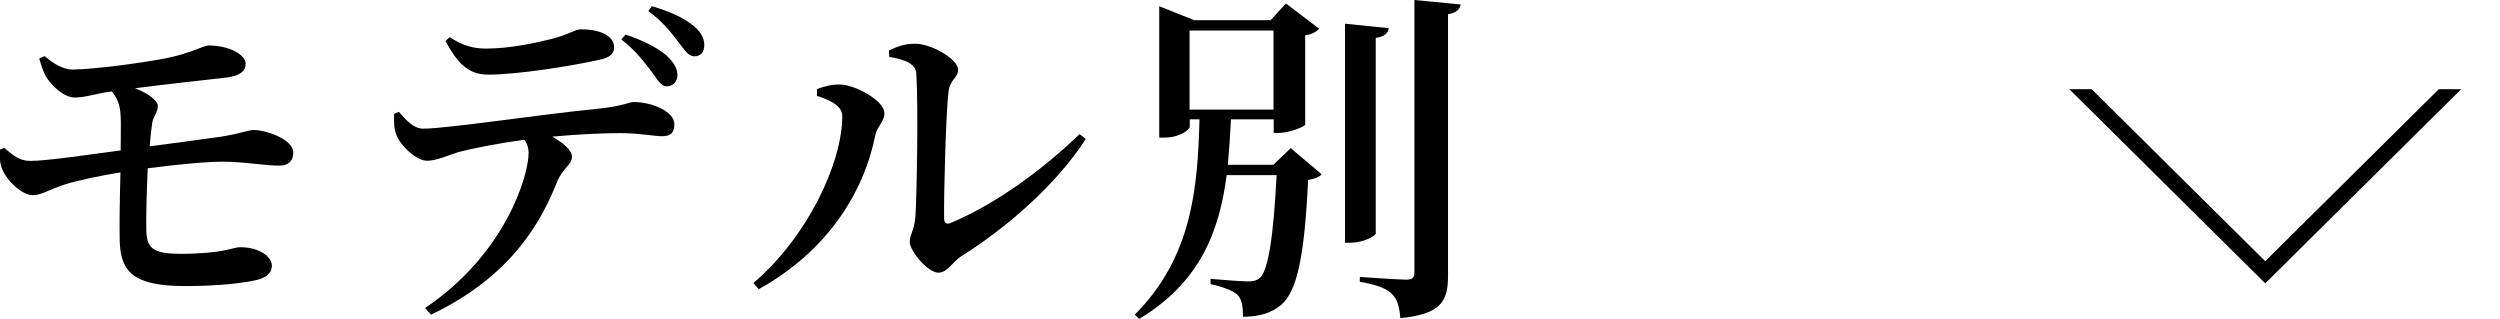 <?xml version="1.0" encoding="UTF-8"?>
<svg id="Layer_2" data-name="Layer 2" xmlns="http://www.w3.org/2000/svg" xmlns:xlink="http://www.w3.org/1999/xlink" viewBox="0 0 128.64 16.4">
  <defs>
    <style>
      .cls-1, .cls-2 {
        stroke-width: 0px;
      }

      .cls-2, .cls-3 {
        fill: none;
      }

      .cls-4 {
        clip-path: url(#clippath);
      }

      .cls-3 {
        stroke: #000;
        stroke-miterlimit: 10;
        stroke-width: .81px;
      }
    </style>
    <clipPath id="clippath">
      <rect class="cls-2" x="104.53" y="4.59" width="24.11" height="10"/>
    </clipPath>
  </defs>
  <g id="text">
    <g>
      <path class="cls-1" d="M2.29,2.88c.49.43.99.7,1.46.7,1.15-.02,3.55-.34,4.84-.59,1.28-.27,1.89-.65,2.14-.65,1.1,0,1.91.49,1.91.94,0,.32-.2.59-.9.7-.95.11-3.26.36-4.79.56.7.27,1.17.65,1.17.9,0,.36-.23.52-.29.9-.05.31-.09.72-.13,1.19,1.48-.2,2.88-.38,3.69-.5,1.01-.16,1.37-.34,1.67-.34.65,0,2.03.49,2.03,1.15,0,.41-.22.68-.68.68-.67.02-1.85-.2-2.9-.2-.92,0-2.38.14-3.91.34-.05,1.21-.09,2.48-.07,3.19.02.9.31,1.21,1.76,1.21,2.21,0,2.7-.34,3.06-.34,1.04,0,1.64.52,1.64.94s-.32.65-.88.77c-.59.13-1.89.29-3.56.29-2.68,0-3.35-.72-3.39-2.34-.02-.74,0-2.16.04-3.51-1.01.16-2.14.4-2.83.61-.9.29-1.21.56-1.69.56-.54,0-1.33-.72-1.58-1.37-.11-.27-.13-.61-.11-.97l.23-.09c.43.36.77.67,1.33.67.86,0,2.99-.32,4.66-.54,0-.76.02-1.4,0-1.73-.02-.61-.18-.97-.45-1.3h-.04c-.63.07-1.33.31-1.87.31s-1.21-.59-1.51-1.13c-.14-.27-.23-.56-.32-.88l.25-.11Z"/>
      <path class="cls-1" d="M20.53,5.76c.41.47.76.86,1.26.86,1.22,0,6.21-.76,9.02-1.03,1.24-.13,1.57-.34,1.8-.34.95,0,2.09.5,2.09,1.13,0,.47-.2.63-.65.63-.36,0-1.17-.16-2.14-.16-.81,0-2.09.05-3.49.18.58.34,1.01.7,1.01,1.04,0,.41-.47.56-.77,1.3-.79,1.98-2.3,4.83-6.48,6.82l-.31-.34c4.1-2.75,5.33-6.77,5.33-7.99,0-.22-.05-.43-.22-.67-1.33.18-2.79.47-3.37.63-.58.18-1.15.45-1.62.45-.54.02-1.4-.77-1.6-1.35-.11-.27-.13-.65-.11-1.06l.25-.11ZM23.14,1.91c.7.47,1.28.59,1.87.59,1.21,0,2.54-.29,3.35-.49.97-.25,1.22-.5,1.53-.5,1.01,0,1.71.34,1.71.92,0,.32-.2.54-.77.65-1.4.31-4.16.76-5.71.76-1.03,0-1.58-.59-2.2-1.73l.22-.2ZM32.19,1.78c.88.29,1.64.67,2.11,1.08.4.38.56.67.56,1.04-.02.31-.25.56-.56.54-.29,0-.45-.31-.76-.74-.36-.45-.77-1.06-1.57-1.67l.22-.25ZM33.54.32c.94.27,1.58.58,2.03.92.47.34.67.7.67,1.08,0,.32-.16.58-.52.58-.32-.02-.49-.32-.83-.76-.38-.49-.77-1.01-1.53-1.57l.18-.25Z"/>
      <path class="cls-1" d="M42.04,4.92v-.34c.36-.13.77-.25,1.24-.23.76.04,2.23.83,2.23,1.48,0,.43-.38.68-.47,1.13-.59,2.92-2.43,5.94-6,7.92l-.27-.32c2.79-2.38,4.57-6.18,4.57-8.59,0-.58-.77-.86-1.31-1.04ZM45.76,2.59c.52-.25.88-.34,1.33-.34.86,0,2.21.81,2.21,1.33,0,.43-.41.49-.49,1.12-.13.95-.25,5.22-.23,6.54,0,.25.13.32.34.23,2.27-.94,4.74-2.74,6.63-4.57l.32.25c-1.53,2.38-4.1,4.59-6.43,6.05-.41.27-.7.83-1.15.83-.56,0-1.48-1.13-1.48-1.58,0-.36.22-.56.29-1.26.07-.94.16-5.65.05-7.38-.02-.49-.5-.74-1.39-.88l-.02-.32Z"/>
      <path class="cls-1" d="M66.41,7.62l1.6,1.35c-.13.14-.34.23-.7.29-.18,3.87-.56,5.74-1.39,6.43-.5.43-1.17.61-1.96.61,0-.47-.04-.86-.27-1.12-.25-.23-.79-.43-1.4-.56v-.27c.59.05,1.58.13,1.94.13.27,0,.41-.04.58-.16.45-.38.72-2.16.88-5.31h-2.57c-.38,2.9-1.37,5.51-4.5,7.4l-.23-.22c2.95-2.95,3.24-6.52,3.33-10.05h-.5v.38c0,.14-.5.56-1.3.56h-.27V.32l1.8.72h3.93l.79-.86,1.71,1.3c-.11.13-.36.29-.72.34v4.59c-.02.11-.83.43-1.35.43h-.27v-.7h-2.2c-.04.79-.09,1.58-.16,2.34h2.34l.9-.86ZM61.21,5.64h4.32V1.57h-4.32v4.07ZM70.8,11.99c0,.16-.68.5-1.3.5h-.29V1.22l2.25.23c-.04.25-.2.43-.67.5v10.03ZM75.16.23c-.05.27-.23.43-.65.5v13.43c0,1.28-.29,2-2.45,2.21-.05-.54-.14-.95-.43-1.24s-.76-.47-1.66-.63v-.25s2,.14,2.38.14c.34,0,.43-.11.43-.38V0l2.38.23Z"/>
    </g>
    <g class="cls-4">
      <polygon class="cls-3" points="116.56 14.01 126.56 4.1 106.56 4.1 116.56 14.01"/>
    </g>
  </g>
</svg>